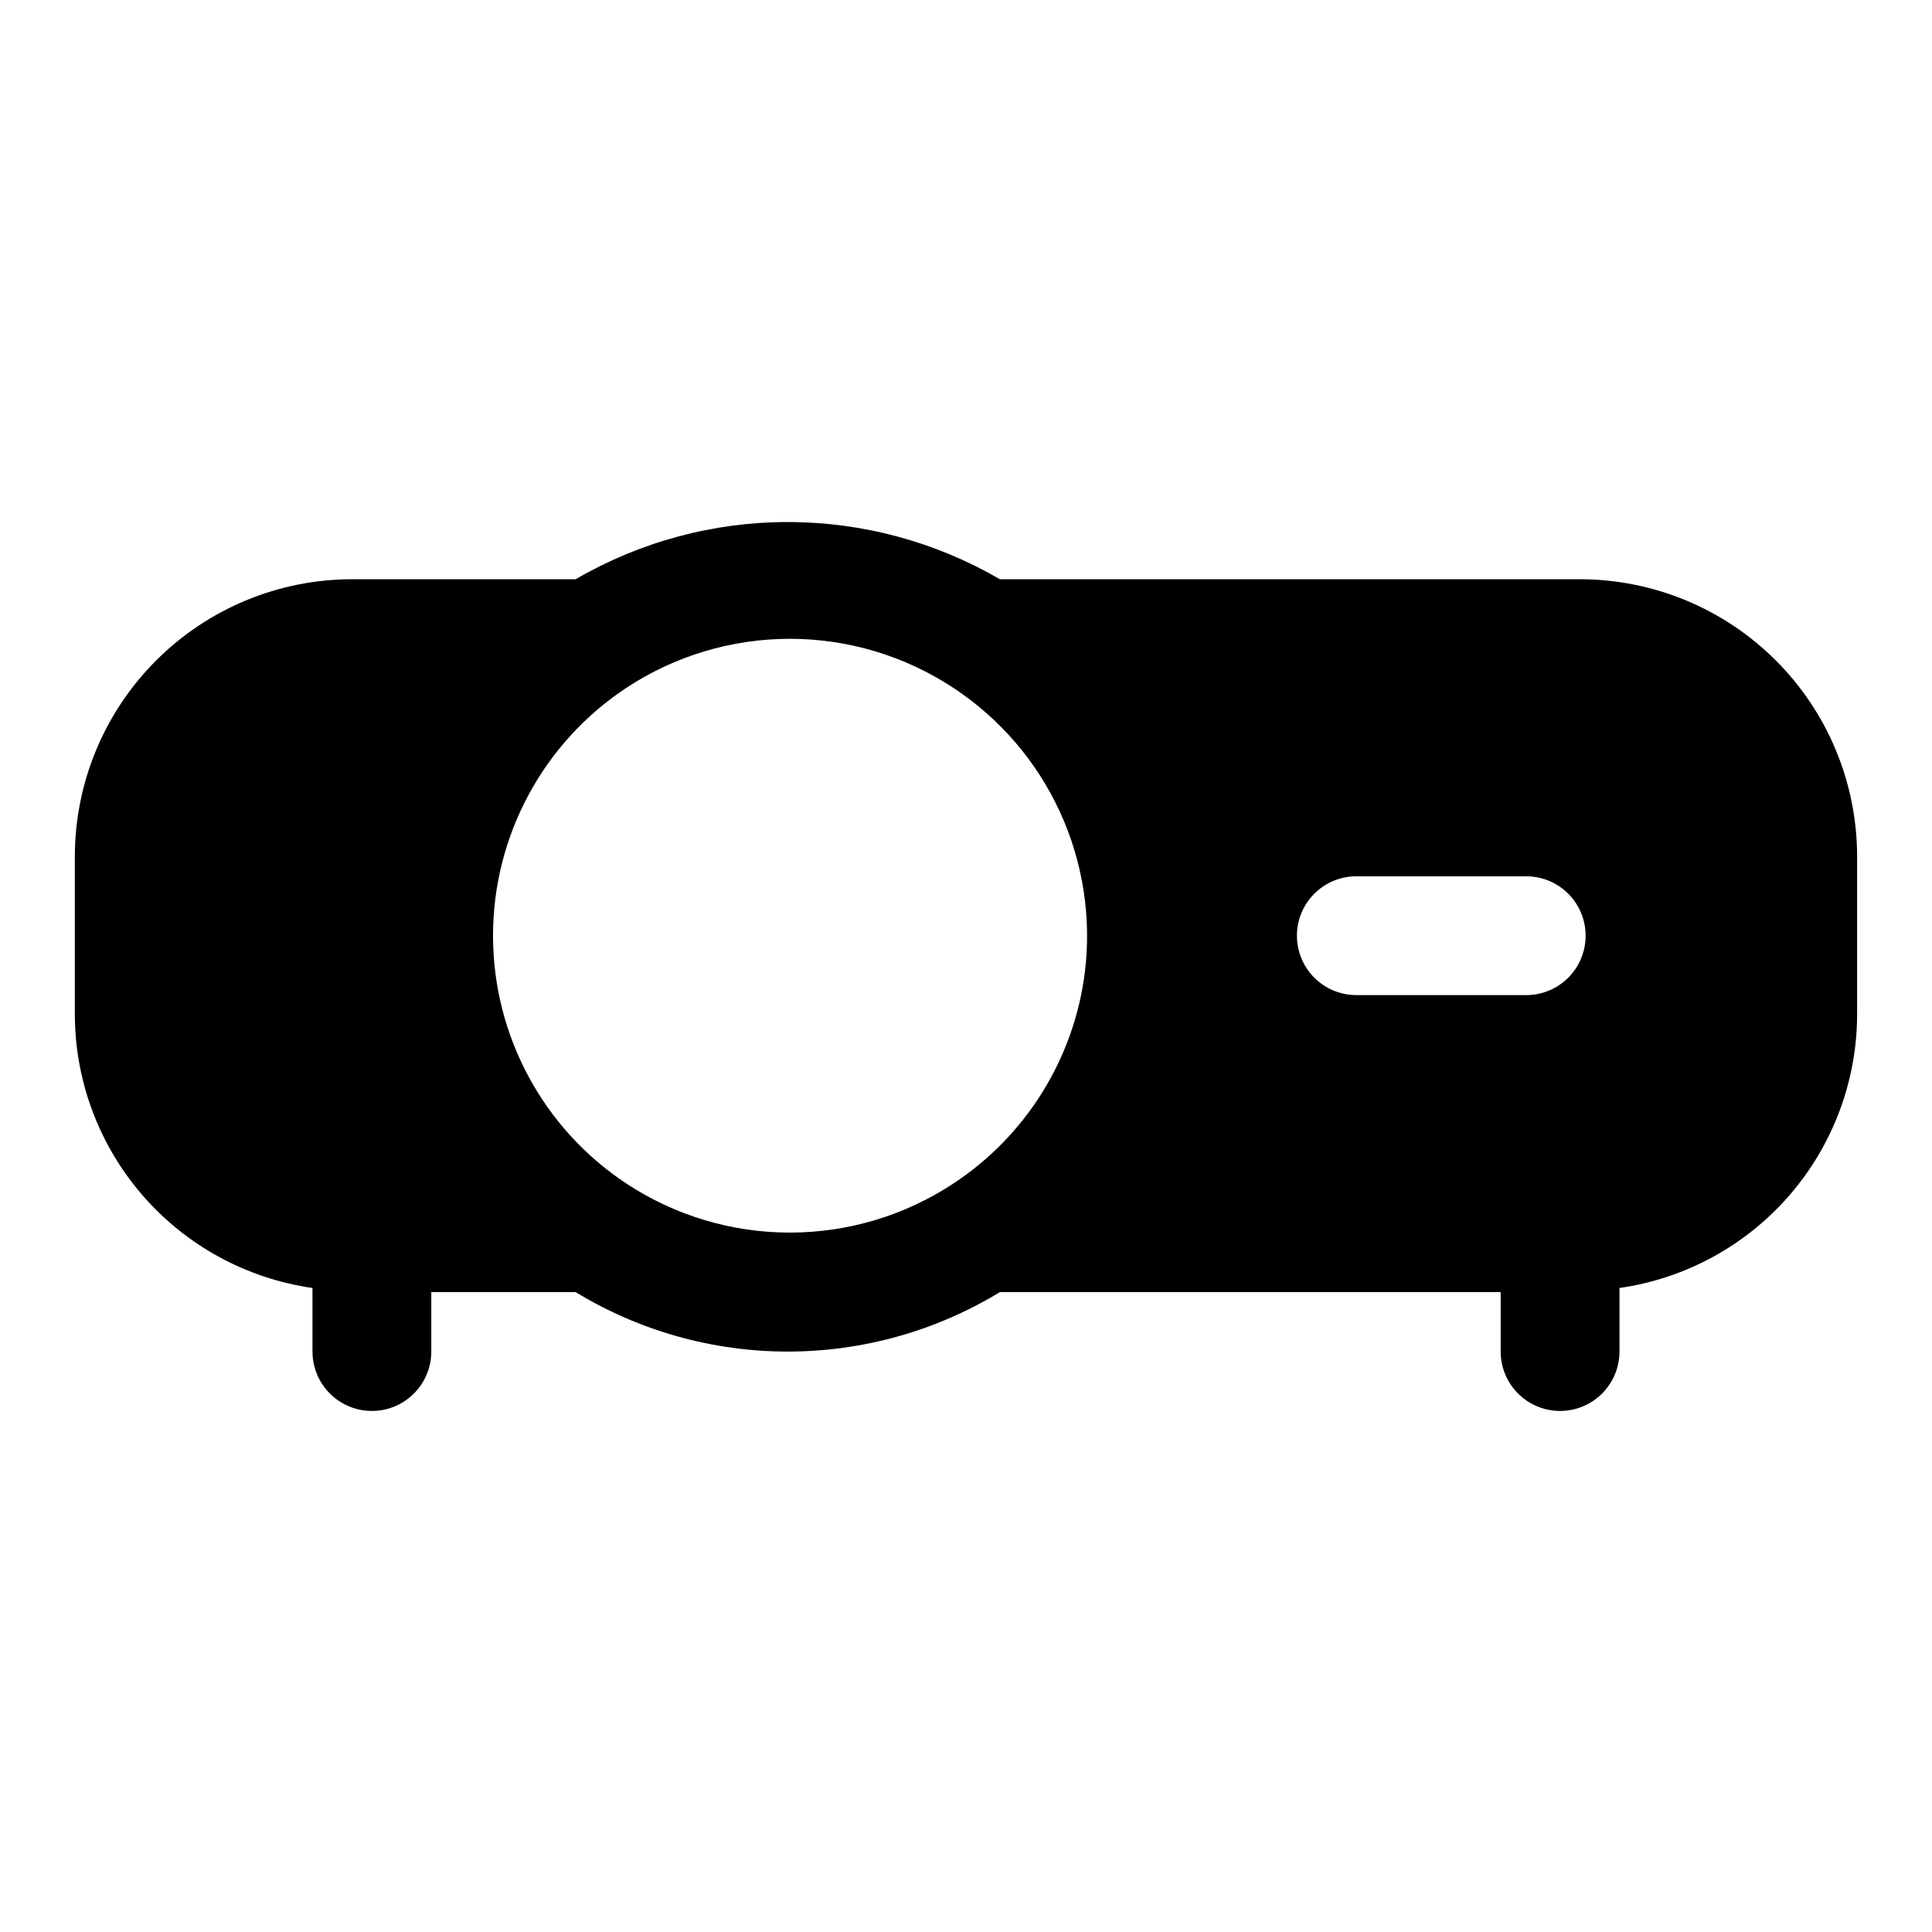 <?xml version="1.0" encoding="UTF-8"?>
<!-- Uploaded to: SVG Repo, www.svgrepo.com, Generator: SVG Repo Mixer Tools -->
<svg fill="#000000" width="800px" height="800px" version="1.1" viewBox="144 144 512 512" xmlns="http://www.w3.org/2000/svg">
 <path d="m562.63 297.5h-153.66c-17.066-9.926-36.461-15.156-56.207-15.156s-39.137 5.231-56.207 15.156h-59.195c-19.5 0-38.203 7.746-51.992 21.535-13.785 13.789-21.535 32.492-21.535 51.992v41.879c0.051 17.621 6.441 34.637 18.004 47.934 11.566 13.301 27.527 21.992 44.973 24.488v16.848-0.004c0 5.625 3.004 10.824 7.875 13.637s10.871 2.812 15.742 0c4.871-2.812 7.871-8.012 7.871-13.637v-15.742h38.258c16.938 10.301 36.383 15.75 56.207 15.75s39.27-5.449 56.207-15.75h132.72v15.742c0 5.625 3 10.824 7.871 13.637s10.875 2.812 15.746 0 7.871-8.012 7.871-13.637v-16.844c17.445-2.496 33.41-11.188 44.973-24.488 11.562-13.297 17.953-30.312 18.004-47.934v-41.879c0-19.5-7.746-38.203-21.535-51.992-13.789-13.789-32.492-21.535-51.992-21.535zm-131.14 104.23c-2.879 22.82-15.59 43.238-34.797 55.891-12.867 8.5-27.953 13.027-43.375 13.027s-30.504-4.527-43.375-13.027c-22.031-14.578-35.285-39.234-35.285-65.652s13.254-51.074 35.285-65.652c12.871-8.496 27.953-13.027 43.375-13.027s30.508 4.531 43.375 13.027c12.254 8.078 22.004 19.418 28.152 32.746 6.148 13.324 8.449 28.105 6.644 42.668zm117.61 5.984h-45.66c-5.625 0-10.824-3.004-13.637-7.875s-2.812-10.871 0-15.742 8.012-7.871 13.637-7.871h45.027c5.625 0 10.824 3 13.637 7.871 2.809 4.871 2.809 10.871 0 15.742-2.812 4.871-8.012 7.875-13.637 7.875z"/>
</svg>